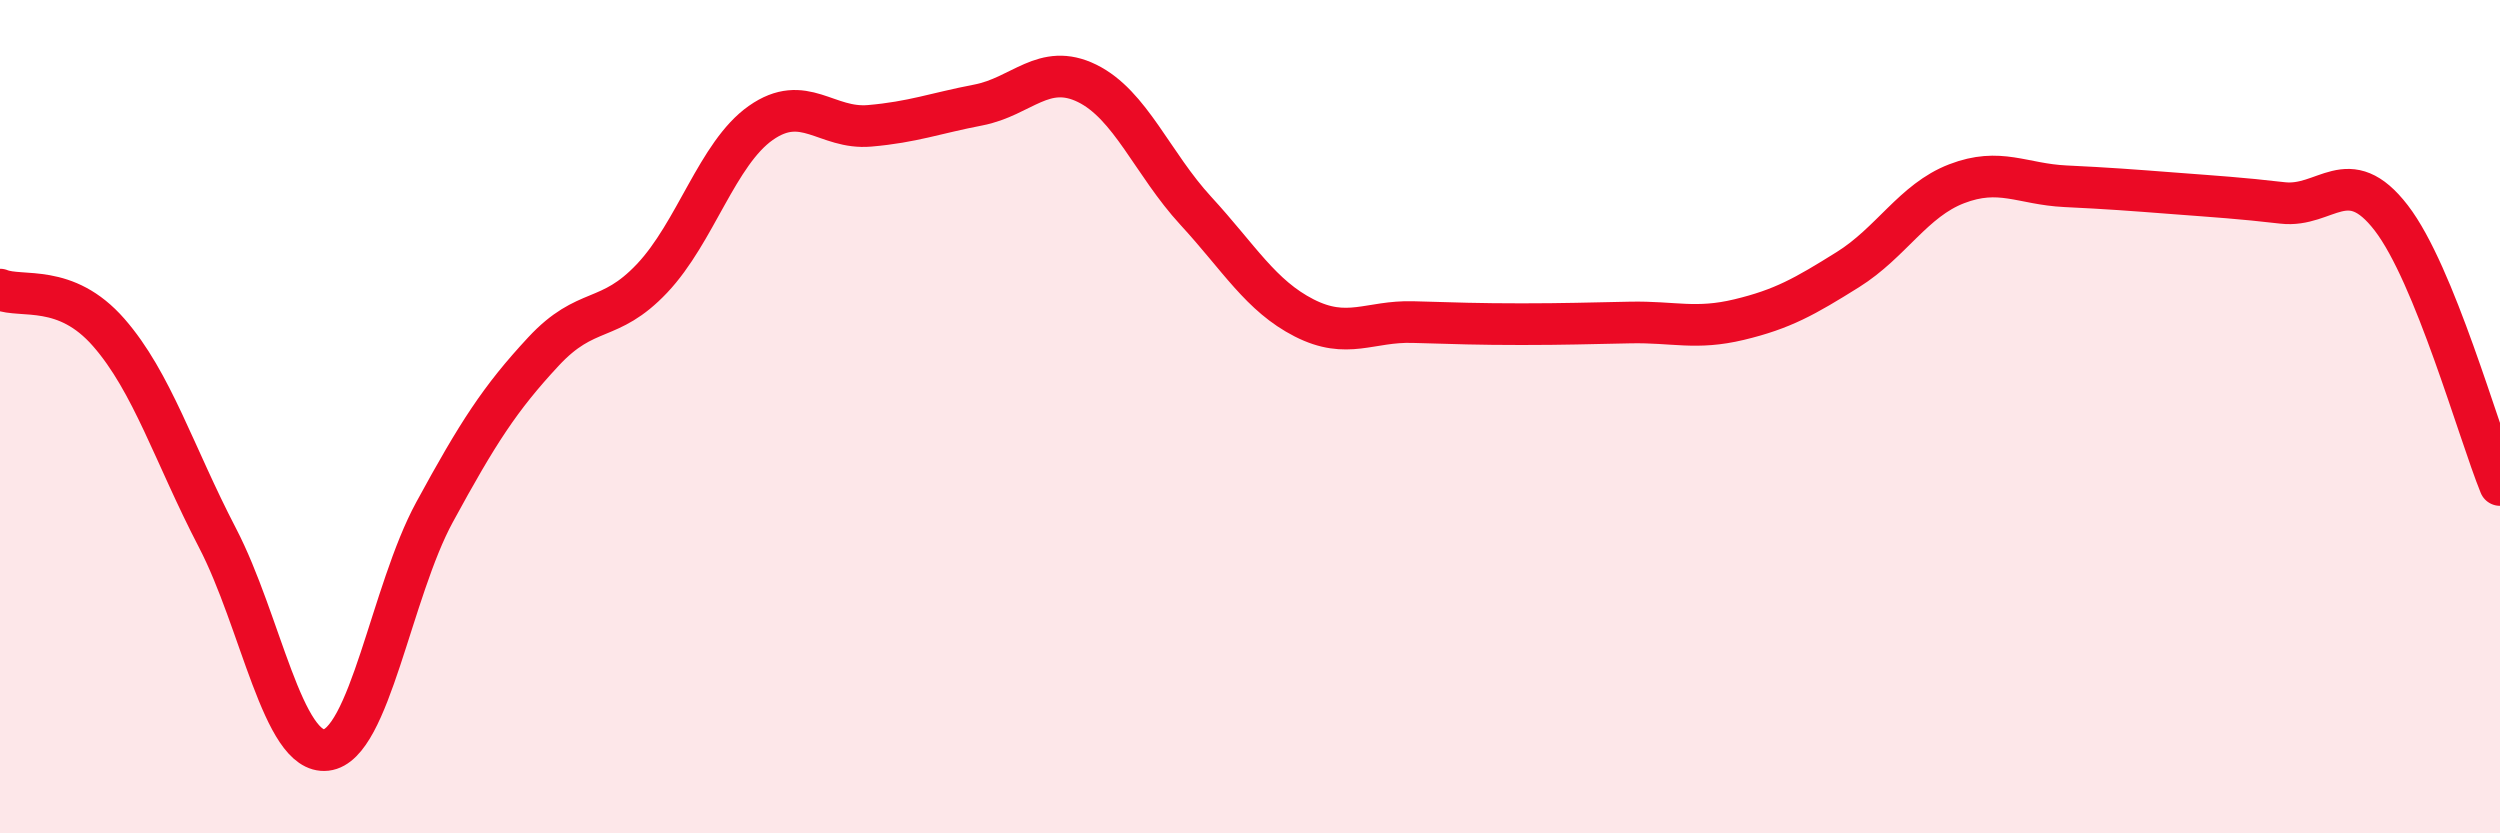 
    <svg width="60" height="20" viewBox="0 0 60 20" xmlns="http://www.w3.org/2000/svg">
      <path
        d="M 0,6.95 C 0.52,7.16 1.57,6.79 2.61,7.98 C 3.65,9.17 4.18,10.91 5.22,12.91 C 6.26,14.91 6.79,18.12 7.83,18 C 8.87,17.88 9.39,14.2 10.43,12.29 C 11.47,10.38 12,9.56 13.04,8.44 C 14.08,7.32 14.61,7.78 15.65,6.68 C 16.69,5.58 17.22,3.68 18.26,2.95 C 19.3,2.22 19.83,3.11 20.87,3.02 C 21.91,2.93 22.44,2.72 23.48,2.52 C 24.52,2.32 25.05,1.49 26.09,2 C 27.13,2.51 27.66,3.93 28.7,5.06 C 29.74,6.19 30.26,7.1 31.3,7.63 C 32.34,8.16 32.87,7.7 33.91,7.73 C 34.95,7.76 35.48,7.78 36.52,7.78 C 37.56,7.78 38.09,7.76 39.13,7.74 C 40.17,7.72 40.7,7.92 41.74,7.67 C 42.78,7.42 43.31,7.12 44.35,6.47 C 45.39,5.82 45.92,4.81 46.96,4.41 C 48,4.01 48.53,4.42 49.57,4.47 C 50.61,4.52 51.13,4.56 52.17,4.64 C 53.21,4.72 53.74,4.75 54.78,4.87 C 55.82,4.99 56.35,3.88 57.39,5.23 C 58.43,6.58 59.48,10.36 60,11.64L60 20L0 20Z"
        fill="#EB0A25"
        opacity="0.1"
        stroke-linecap="round"
        stroke-linejoin="round"
      />
      <path
        d="M 0,6.95 C 0.52,7.16 1.57,6.79 2.61,7.98 C 3.65,9.17 4.18,10.91 5.22,12.91 C 6.26,14.91 6.79,18.12 7.83,18 C 8.87,17.88 9.39,14.2 10.43,12.29 C 11.47,10.38 12,9.56 13.04,8.44 C 14.08,7.32 14.61,7.78 15.65,6.68 C 16.69,5.58 17.22,3.68 18.26,2.95 C 19.3,2.22 19.83,3.11 20.87,3.02 C 21.91,2.93 22.44,2.72 23.48,2.52 C 24.52,2.32 25.05,1.49 26.09,2 C 27.13,2.51 27.66,3.93 28.7,5.06 C 29.74,6.19 30.26,7.1 31.3,7.63 C 32.34,8.16 32.87,7.7 33.91,7.73 C 34.95,7.76 35.48,7.78 36.52,7.78 C 37.56,7.78 38.09,7.76 39.13,7.74 C 40.17,7.72 40.7,7.92 41.74,7.67 C 42.78,7.42 43.31,7.12 44.35,6.47 C 45.39,5.82 45.92,4.81 46.96,4.41 C 48,4.01 48.53,4.42 49.57,4.47 C 50.61,4.52 51.13,4.56 52.17,4.64 C 53.21,4.72 53.74,4.75 54.78,4.87 C 55.82,4.99 56.35,3.88 57.39,5.23 C 58.43,6.58 59.48,10.36 60,11.64"
        stroke="#EB0A25"
        stroke-width="1"
        fill="none"
        stroke-linecap="round"
        stroke-linejoin="round"
      />
    </svg>
  